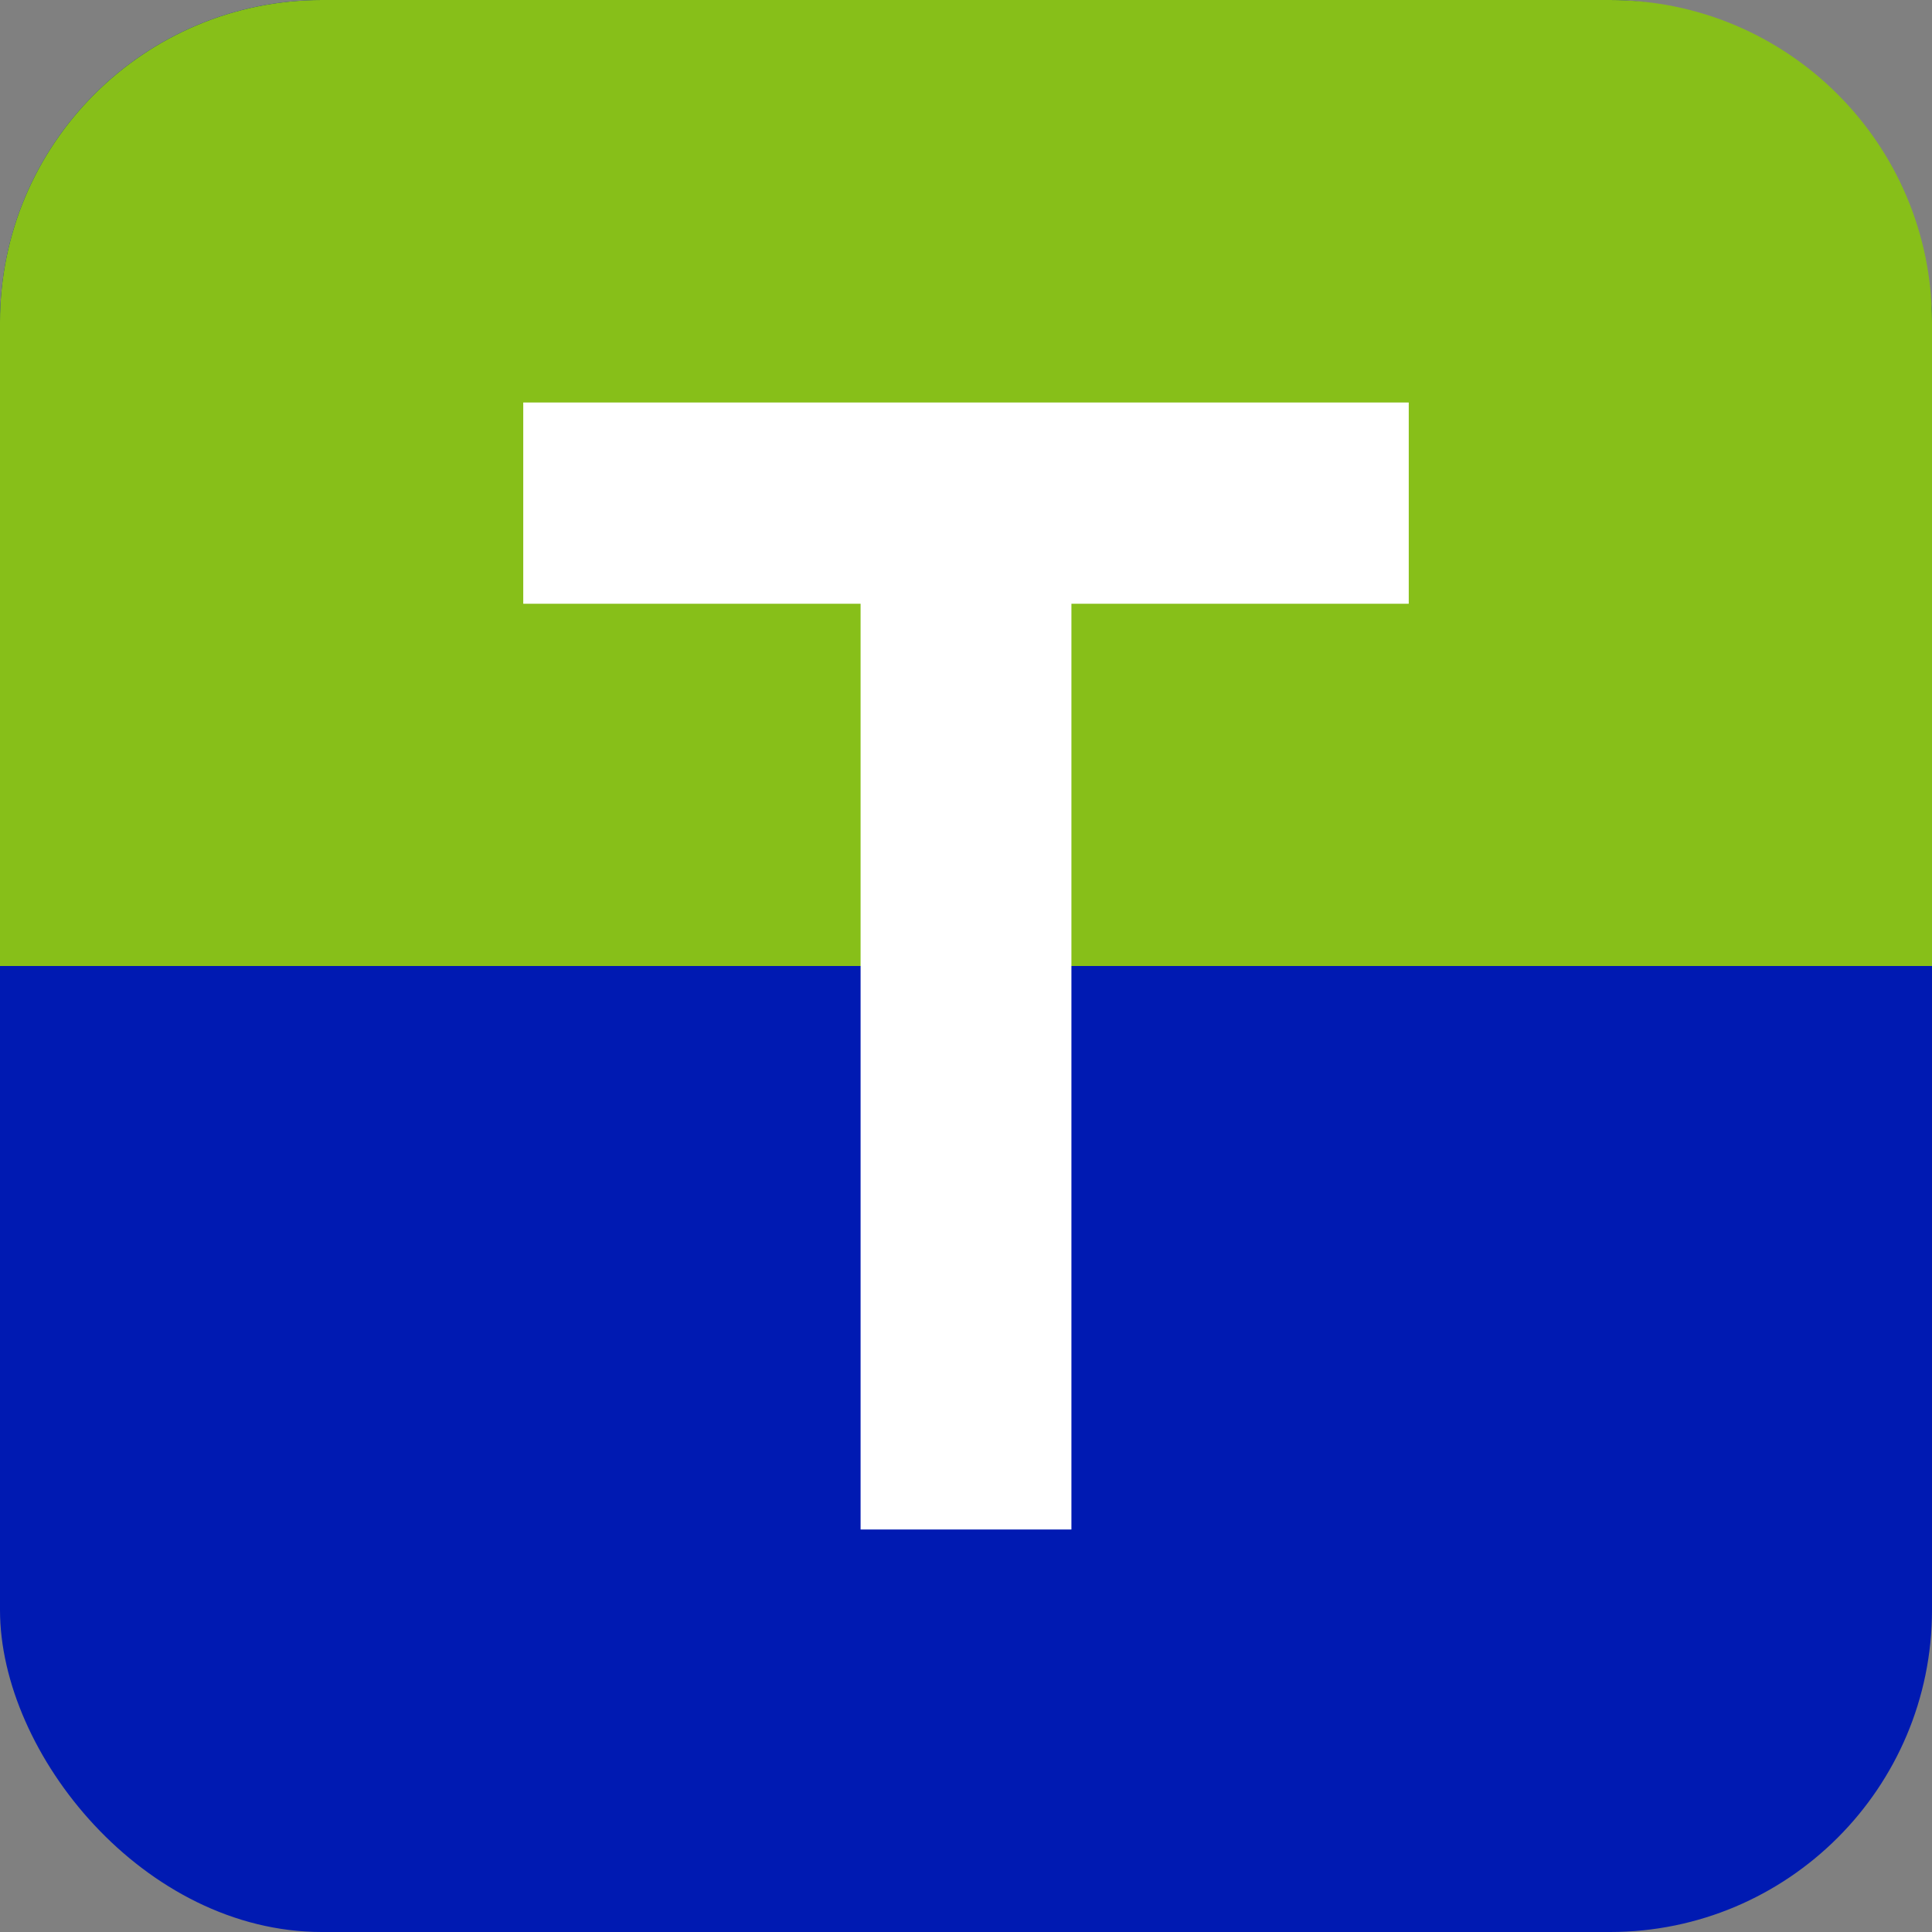 <?xml version="1.0" encoding="UTF-8"?>
<svg xmlns="http://www.w3.org/2000/svg" width="48" height="48" viewBox="0 0 48 48" fill="none">
  <rect x="0" y="0" width="48" height="48" fill="#808080" stroke="none"/>
  <rect width="48" height="48" rx="8" fill="#001AB2"></rect>
  <path d="M0 8C0 3.582 3.582 0 8 0H40C44.418 0 48 3.582 48 8V24H0V8Z" fill="#87BF19"></path>
  <path d="M21.381 38V15H13L13 10H35V15H26.619V38H21.381Z" fill="white"></path>
</svg>
